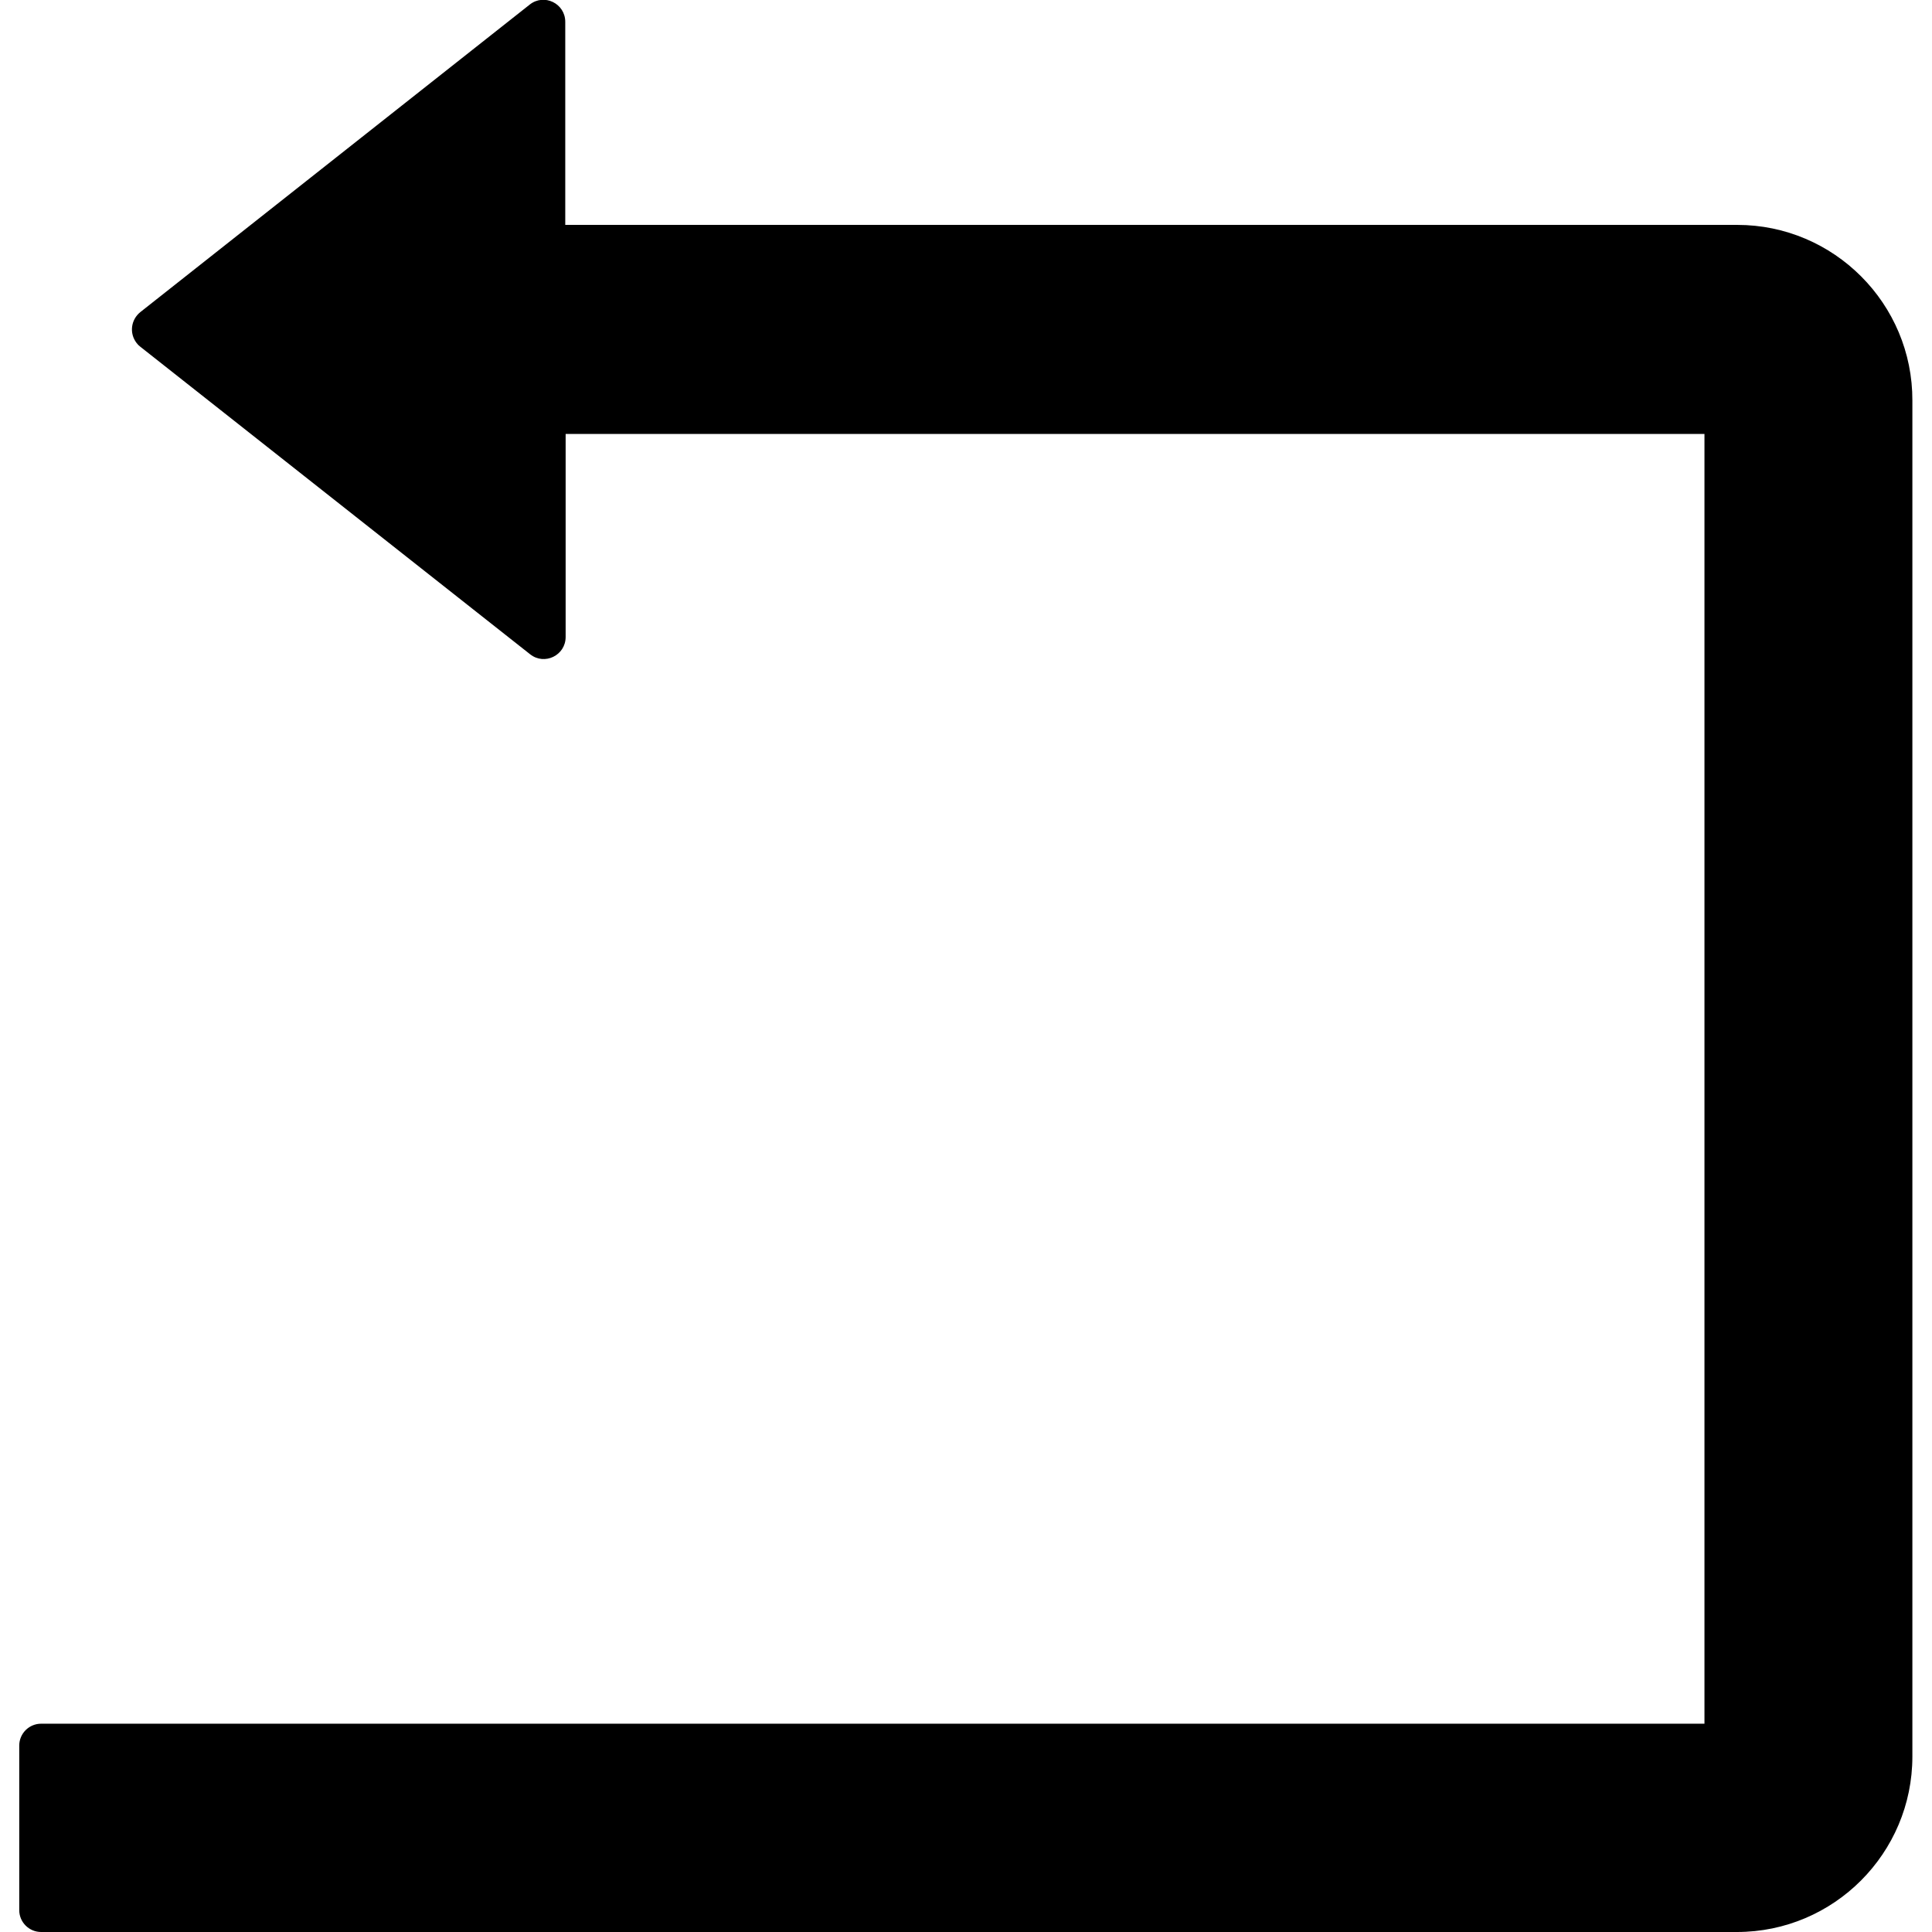 <?xml version="1.0" encoding="utf-8"?>
<!-- Generator: Adobe Illustrator 21.0.0, SVG Export Plug-In . SVG Version: 6.00 Build 0)  -->
<svg version="1.1" id="Layer_1" xmlns="http://www.w3.org/2000/svg" xmlns:xlink="http://www.w3.org/1999/xlink" x="0px" y="0px"
	 viewBox="0 0 512 512" style="enable-background:new 0 0 512 512;" xml:space="preserve">
<g>
	<path d="M460.4,59.6H149.8V5.8c0-4.9-5.6-7.6-9.4-4.6L37.2,82.7c-2.5,2-3,5.6-1,8.2c0.3,0.4,0.6,0.7,1,1l103.3,81.5
		c3.8,3,9.4,0.3,9.4-4.6v-53.8h301.8v341.8H10.9c-3.2,0-5.8,2.6-5.8,5.8v43.6c0,3.2,2.6,5.8,5.8,5.8h449.4
		c25.7,0,46.5-20.9,46.5-46.5V106.2C506.9,80.5,486,59.6,460.4,59.6z"/>
</g>
</svg>
